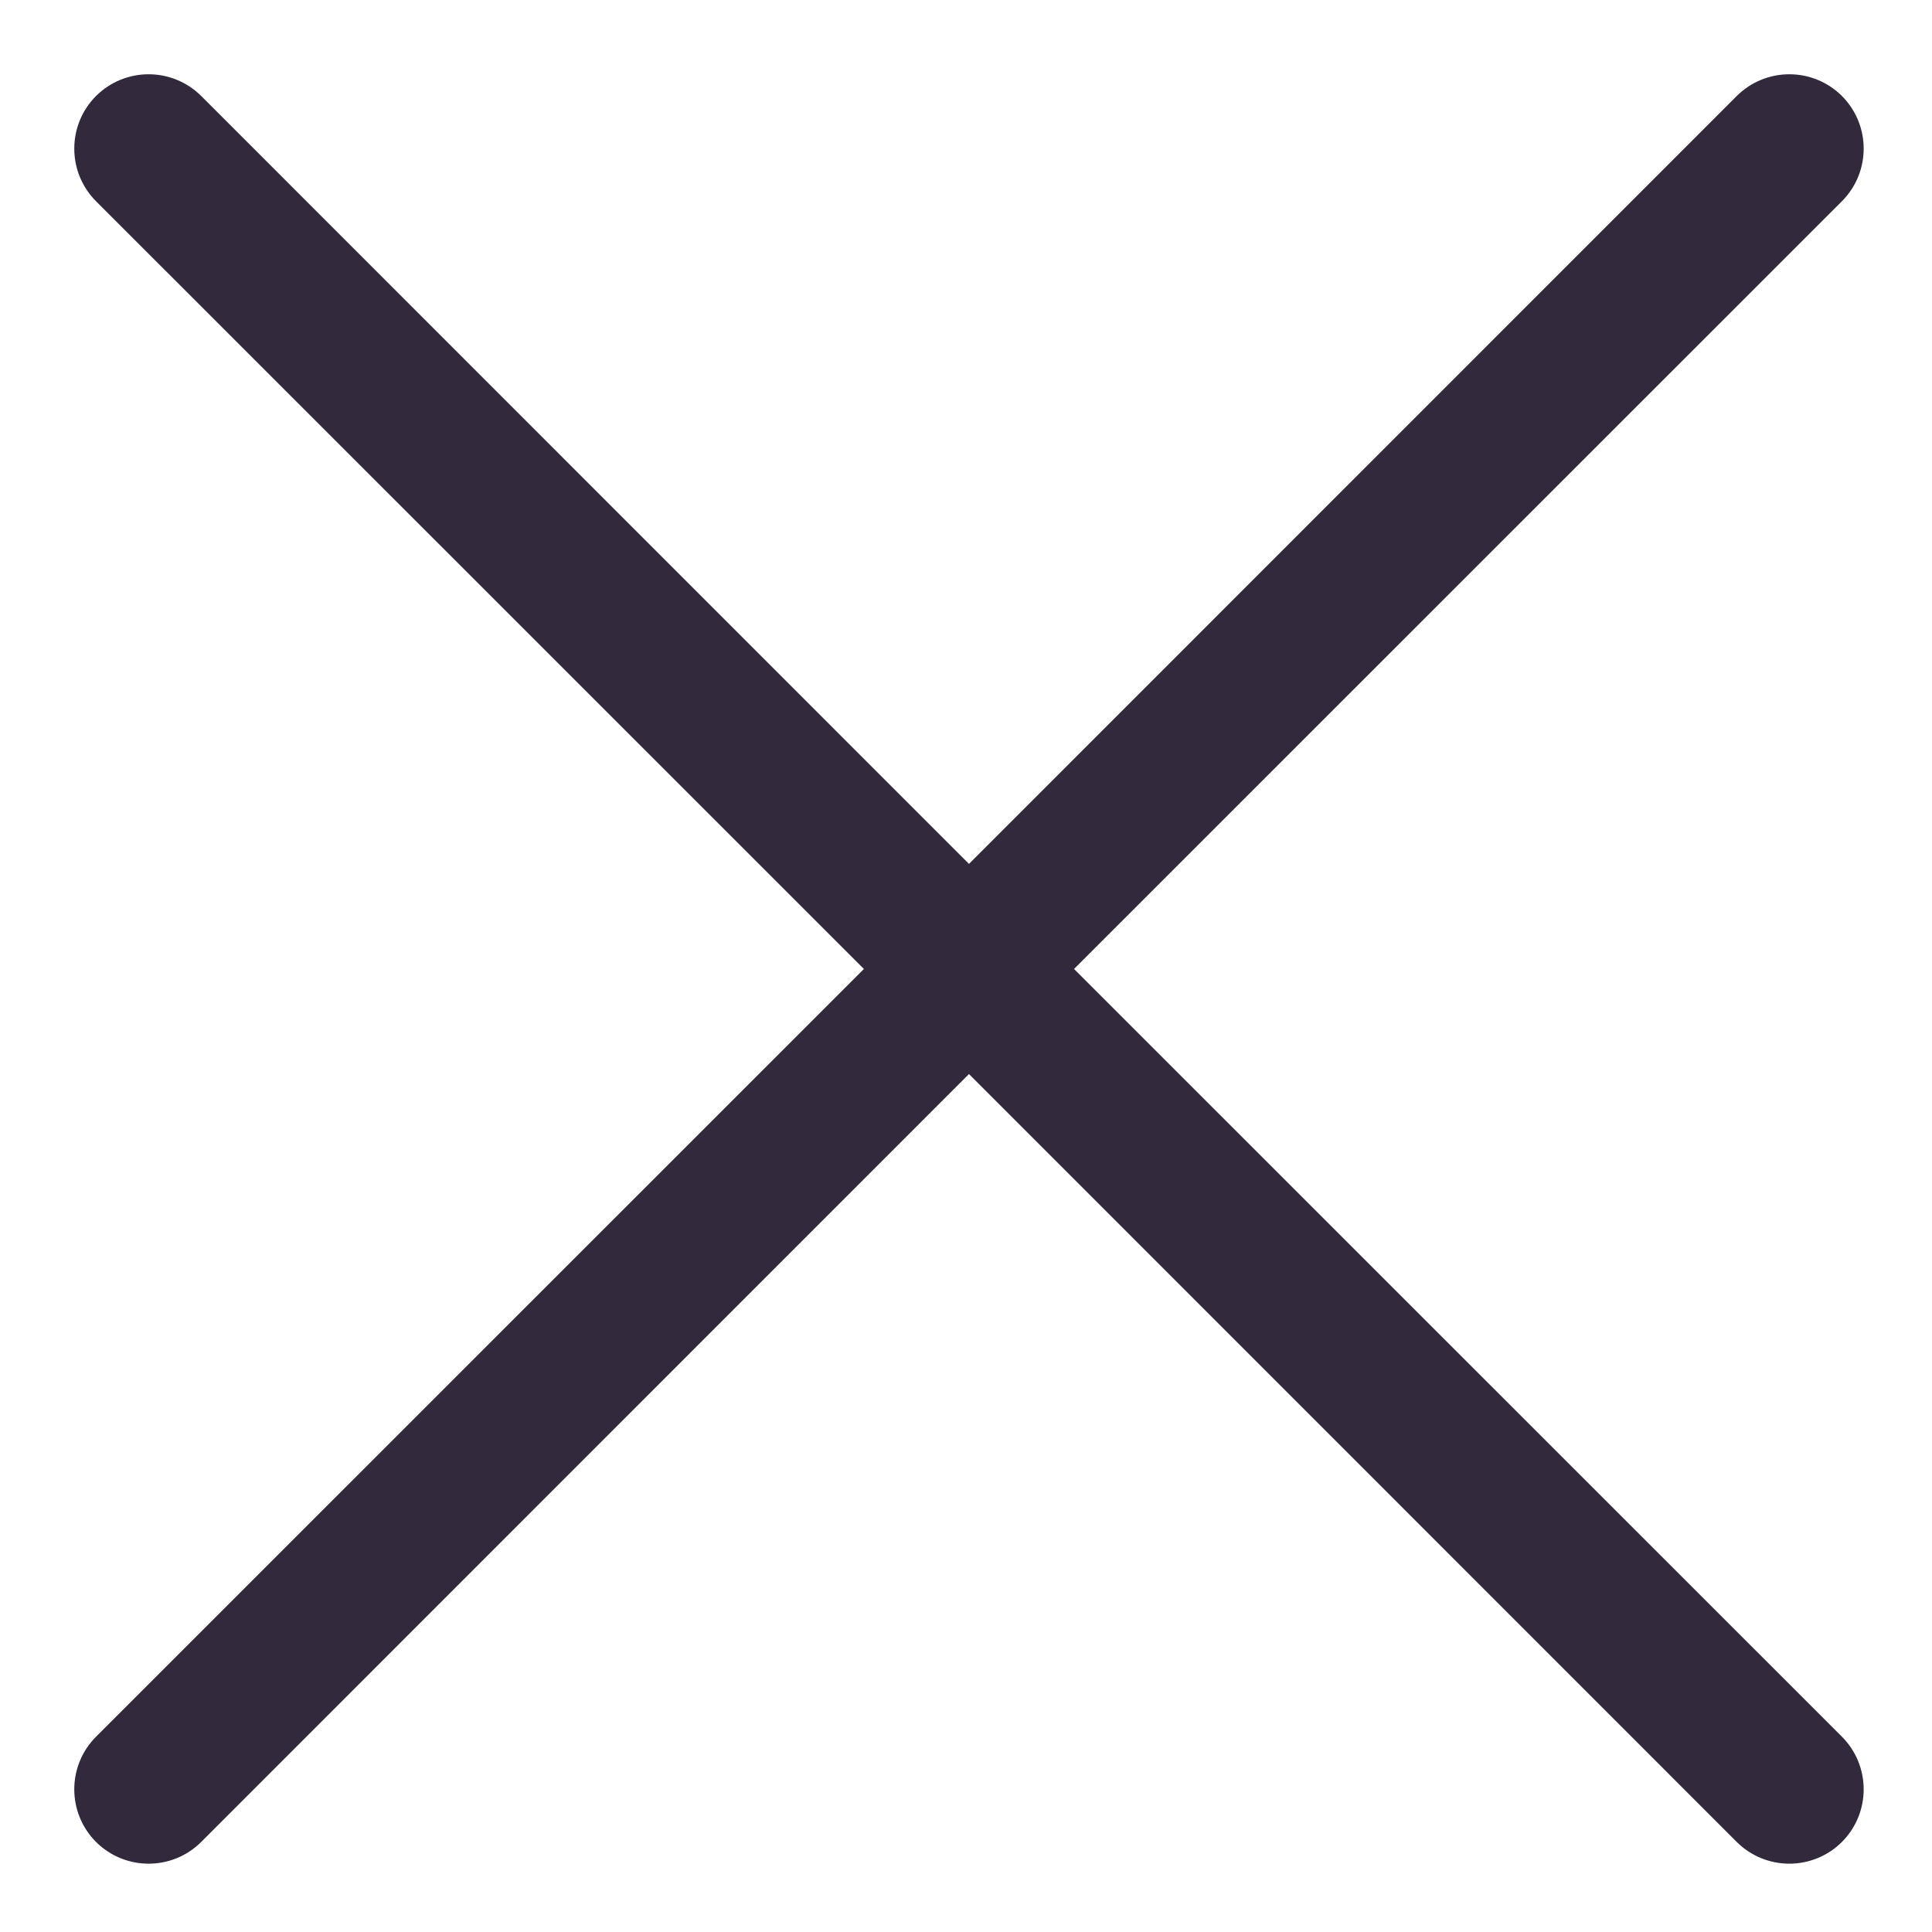 <svg width="13" height="13" viewBox="0 0 13 13" fill="none" xmlns="http://www.w3.org/2000/svg">
<path fill-rule="evenodd" clip-rule="evenodd" d="M1.354 0.646C1.158 0.451 0.842 0.451 0.646 0.646C0.451 0.842 0.451 1.158 0.646 1.354L5.813 6.52L0.646 11.686C0.451 11.882 0.451 12.198 0.646 12.394C0.842 12.589 1.158 12.589 1.354 12.394L6.52 7.227L11.686 12.394C11.882 12.589 12.198 12.589 12.394 12.394C12.589 12.198 12.589 11.882 12.394 11.686L7.227 6.52L12.394 1.354C12.589 1.158 12.589 0.842 12.394 0.646C12.198 0.451 11.882 0.451 11.686 0.646L6.52 5.813L1.354 0.646Z" fill="#32293D"/>
</svg>
